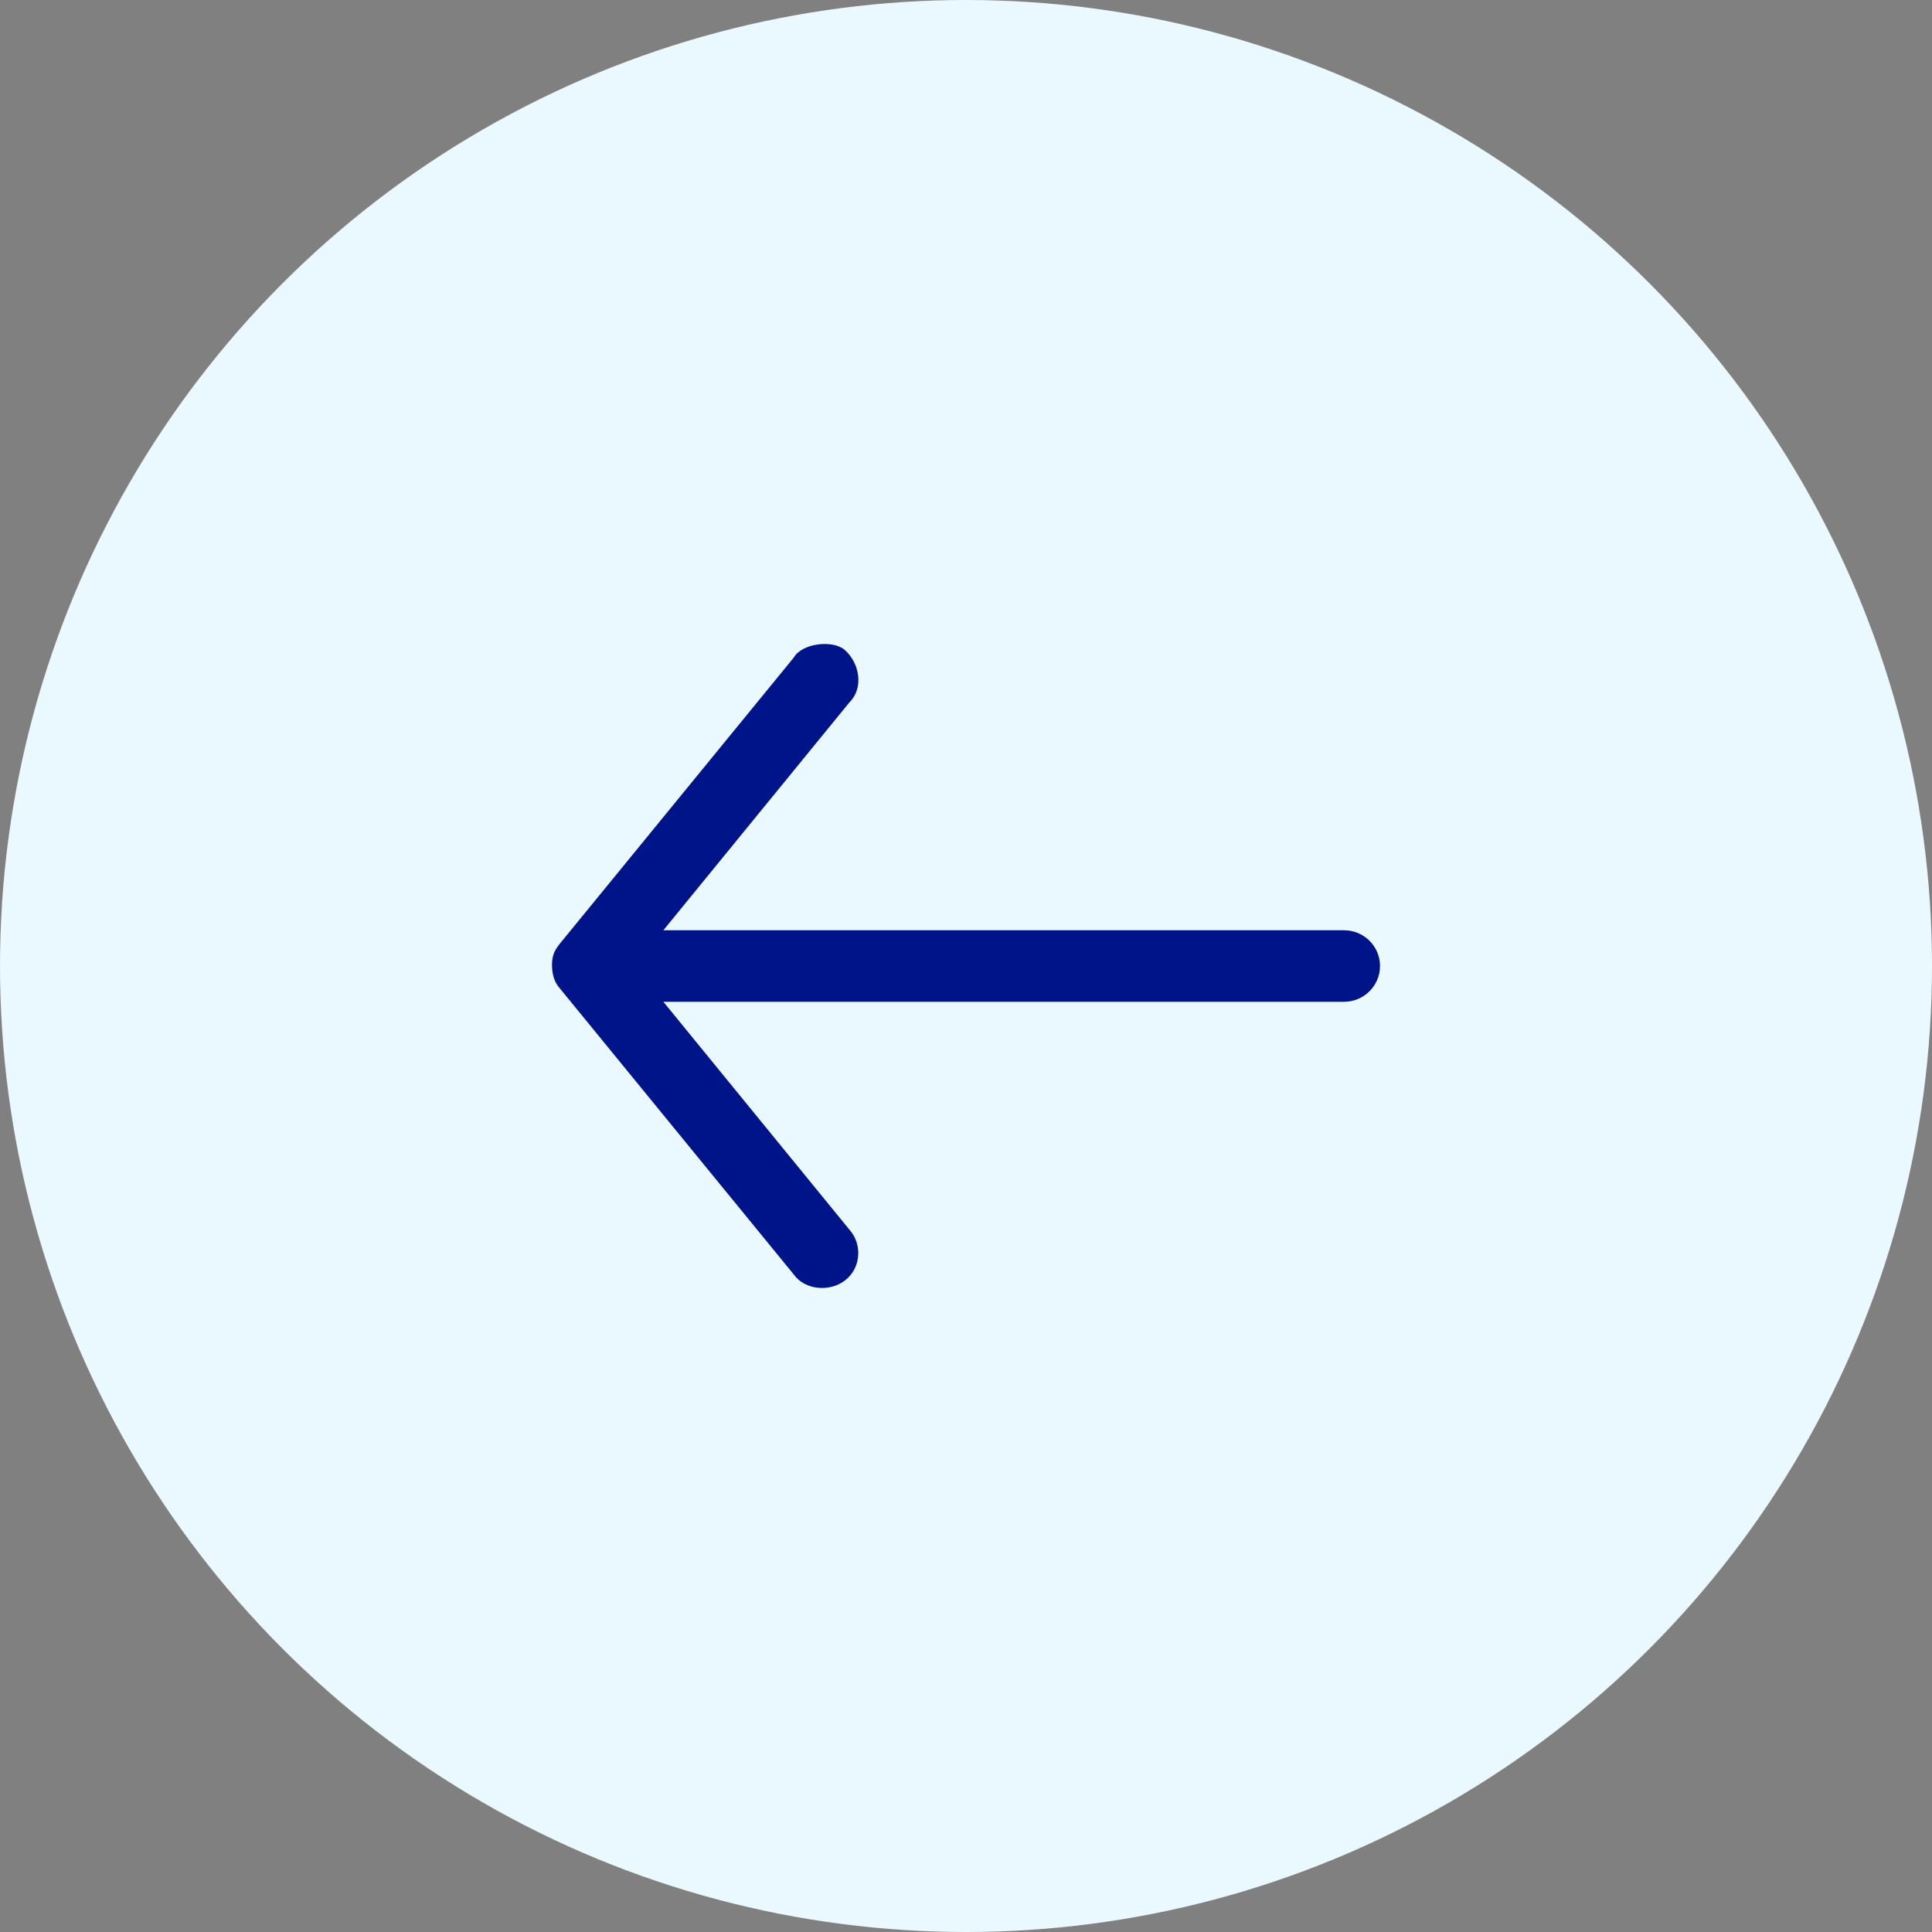 <?xml version="1.0" encoding="UTF-8"?>
<svg width="42px" height="42px" viewBox="0 0 42 42" version="1.1" xmlns="http://www.w3.org/2000/svg" xmlns:xlink="http://www.w3.org/1999/xlink">
    <rect x="0" y="0" width="42" height="42" fill="#808080" stroke="none"/>
    <title>7D371ECC-FFA5-4BA6-974E-5A825C84EE29</title>
    <g id="Page-1" stroke="none" stroke-width="1" fill="none" fill-rule="evenodd">
        <g id="Recipe-Overview_Desktop" transform="translate(-577, -3393)">
            <g id="Group-7" transform="translate(577, 3393)">
                <g id="Group-3-Copy-2" transform="translate(21, 21) rotate(-180) translate(-21, -21) translate(0, 0)">
                    <circle id="Oval-Copy" fill="#EAF9FF" cx="21" cy="21" r="21"></circle>
                    <path d="M30,21 C29.994,20.761 29.921,20.617 29.829,20.513 L24.742,14.291 C24.502,13.955 23.957,13.902 23.617,14.175 C23.276,14.448 23.258,14.959 23.531,15.264 L27.579,20.222 L12.783,20.222 C12.35,20.222 12,20.57 12,21 C12,21.429 12.35,21.777 12.783,21.777 L27.579,21.777 L23.531,26.735 C23.221,27.043 23.309,27.582 23.636,27.871 C23.888,28.093 24.559,28.022 24.742,27.708 L29.829,21.486 C29.961,21.324 30.002,21.205 30,21 Z" id="Path-Copy-2" fill="#001489" fill-rule="nonzero"></path>
                </g>
            </g>
        </g>
    </g>
</svg>